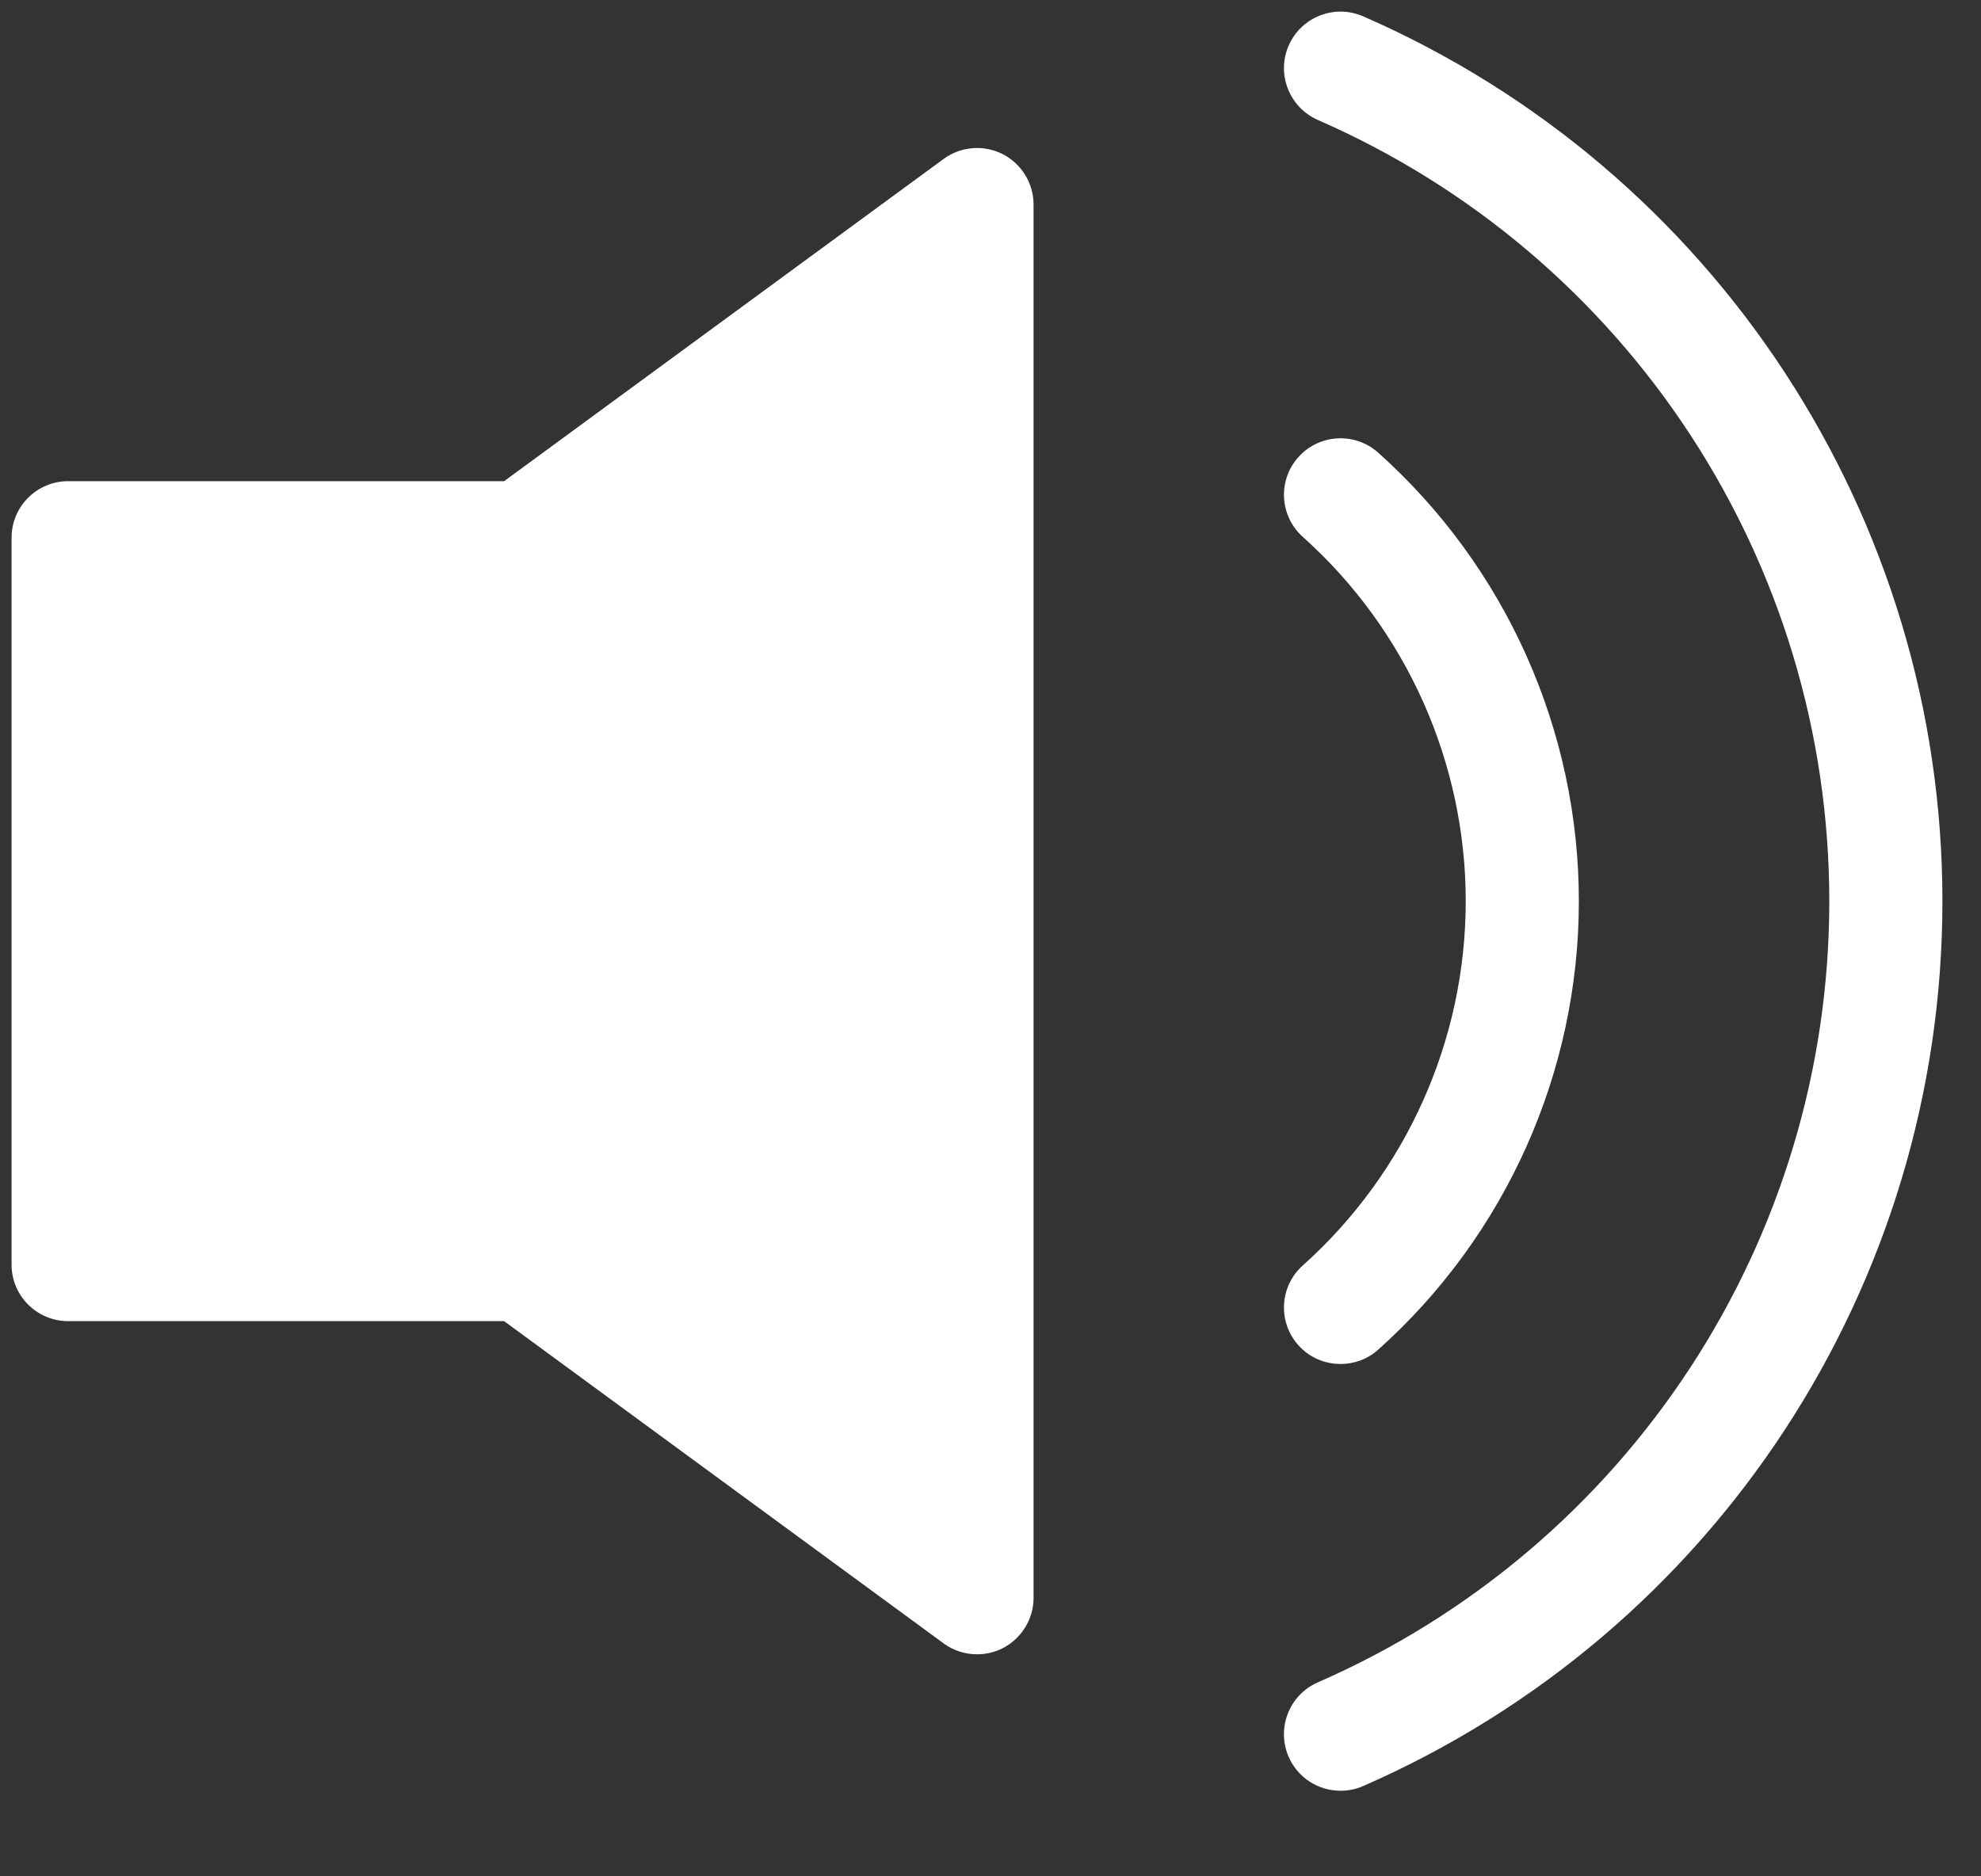 <svg width="19" height="18" viewBox="0 0 19 18" fill="none" xmlns="http://www.w3.org/2000/svg">
<rect x="0" y="0" width="19" height="18" fill="#333333" stroke="none"/>
<path d="M13.219 4.343C12.996 4.143 12.653 4.162 12.453 4.385C12.253 4.609 12.272 4.951 12.496 5.151C13.489 6.04 14.058 7.314 14.058 8.645C14.058 9.977 13.489 11.25 12.496 12.139C12.272 12.339 12.253 12.682 12.453 12.905C12.56 13.025 12.709 13.085 12.858 13.085C12.986 13.085 13.116 13.04 13.219 12.947C14.442 11.853 15.143 10.285 15.143 8.645C15.143 7.005 14.442 5.437 13.219 4.343Z" fill="white"/>
<path d="M13.075 0.157C12.8 0.037 12.48 0.162 12.36 0.437C12.24 0.711 12.366 1.031 12.64 1.151C15.619 2.453 17.544 5.394 17.545 8.645C17.545 11.896 15.619 14.837 12.64 16.139C12.365 16.259 12.24 16.579 12.36 16.854C12.449 17.058 12.648 17.179 12.857 17.179C12.93 17.179 13.004 17.165 13.074 17.134C16.449 15.659 18.63 12.327 18.63 8.645C18.63 4.963 16.449 1.631 13.075 0.157Z" fill="white"/>
<path d="M9.616 1.478C9.433 1.386 9.215 1.404 9.05 1.525L4.835 4.616H0.654C0.354 4.616 0.111 4.859 0.111 5.158V12.132C0.111 12.431 0.354 12.674 0.654 12.674H4.835L9.05 15.765C9.145 15.835 9.257 15.87 9.371 15.87C9.454 15.87 9.538 15.851 9.616 15.812C9.798 15.719 9.913 15.532 9.913 15.328V1.962C9.913 1.758 9.798 1.571 9.616 1.478Z" fill="white"/>
</svg>
